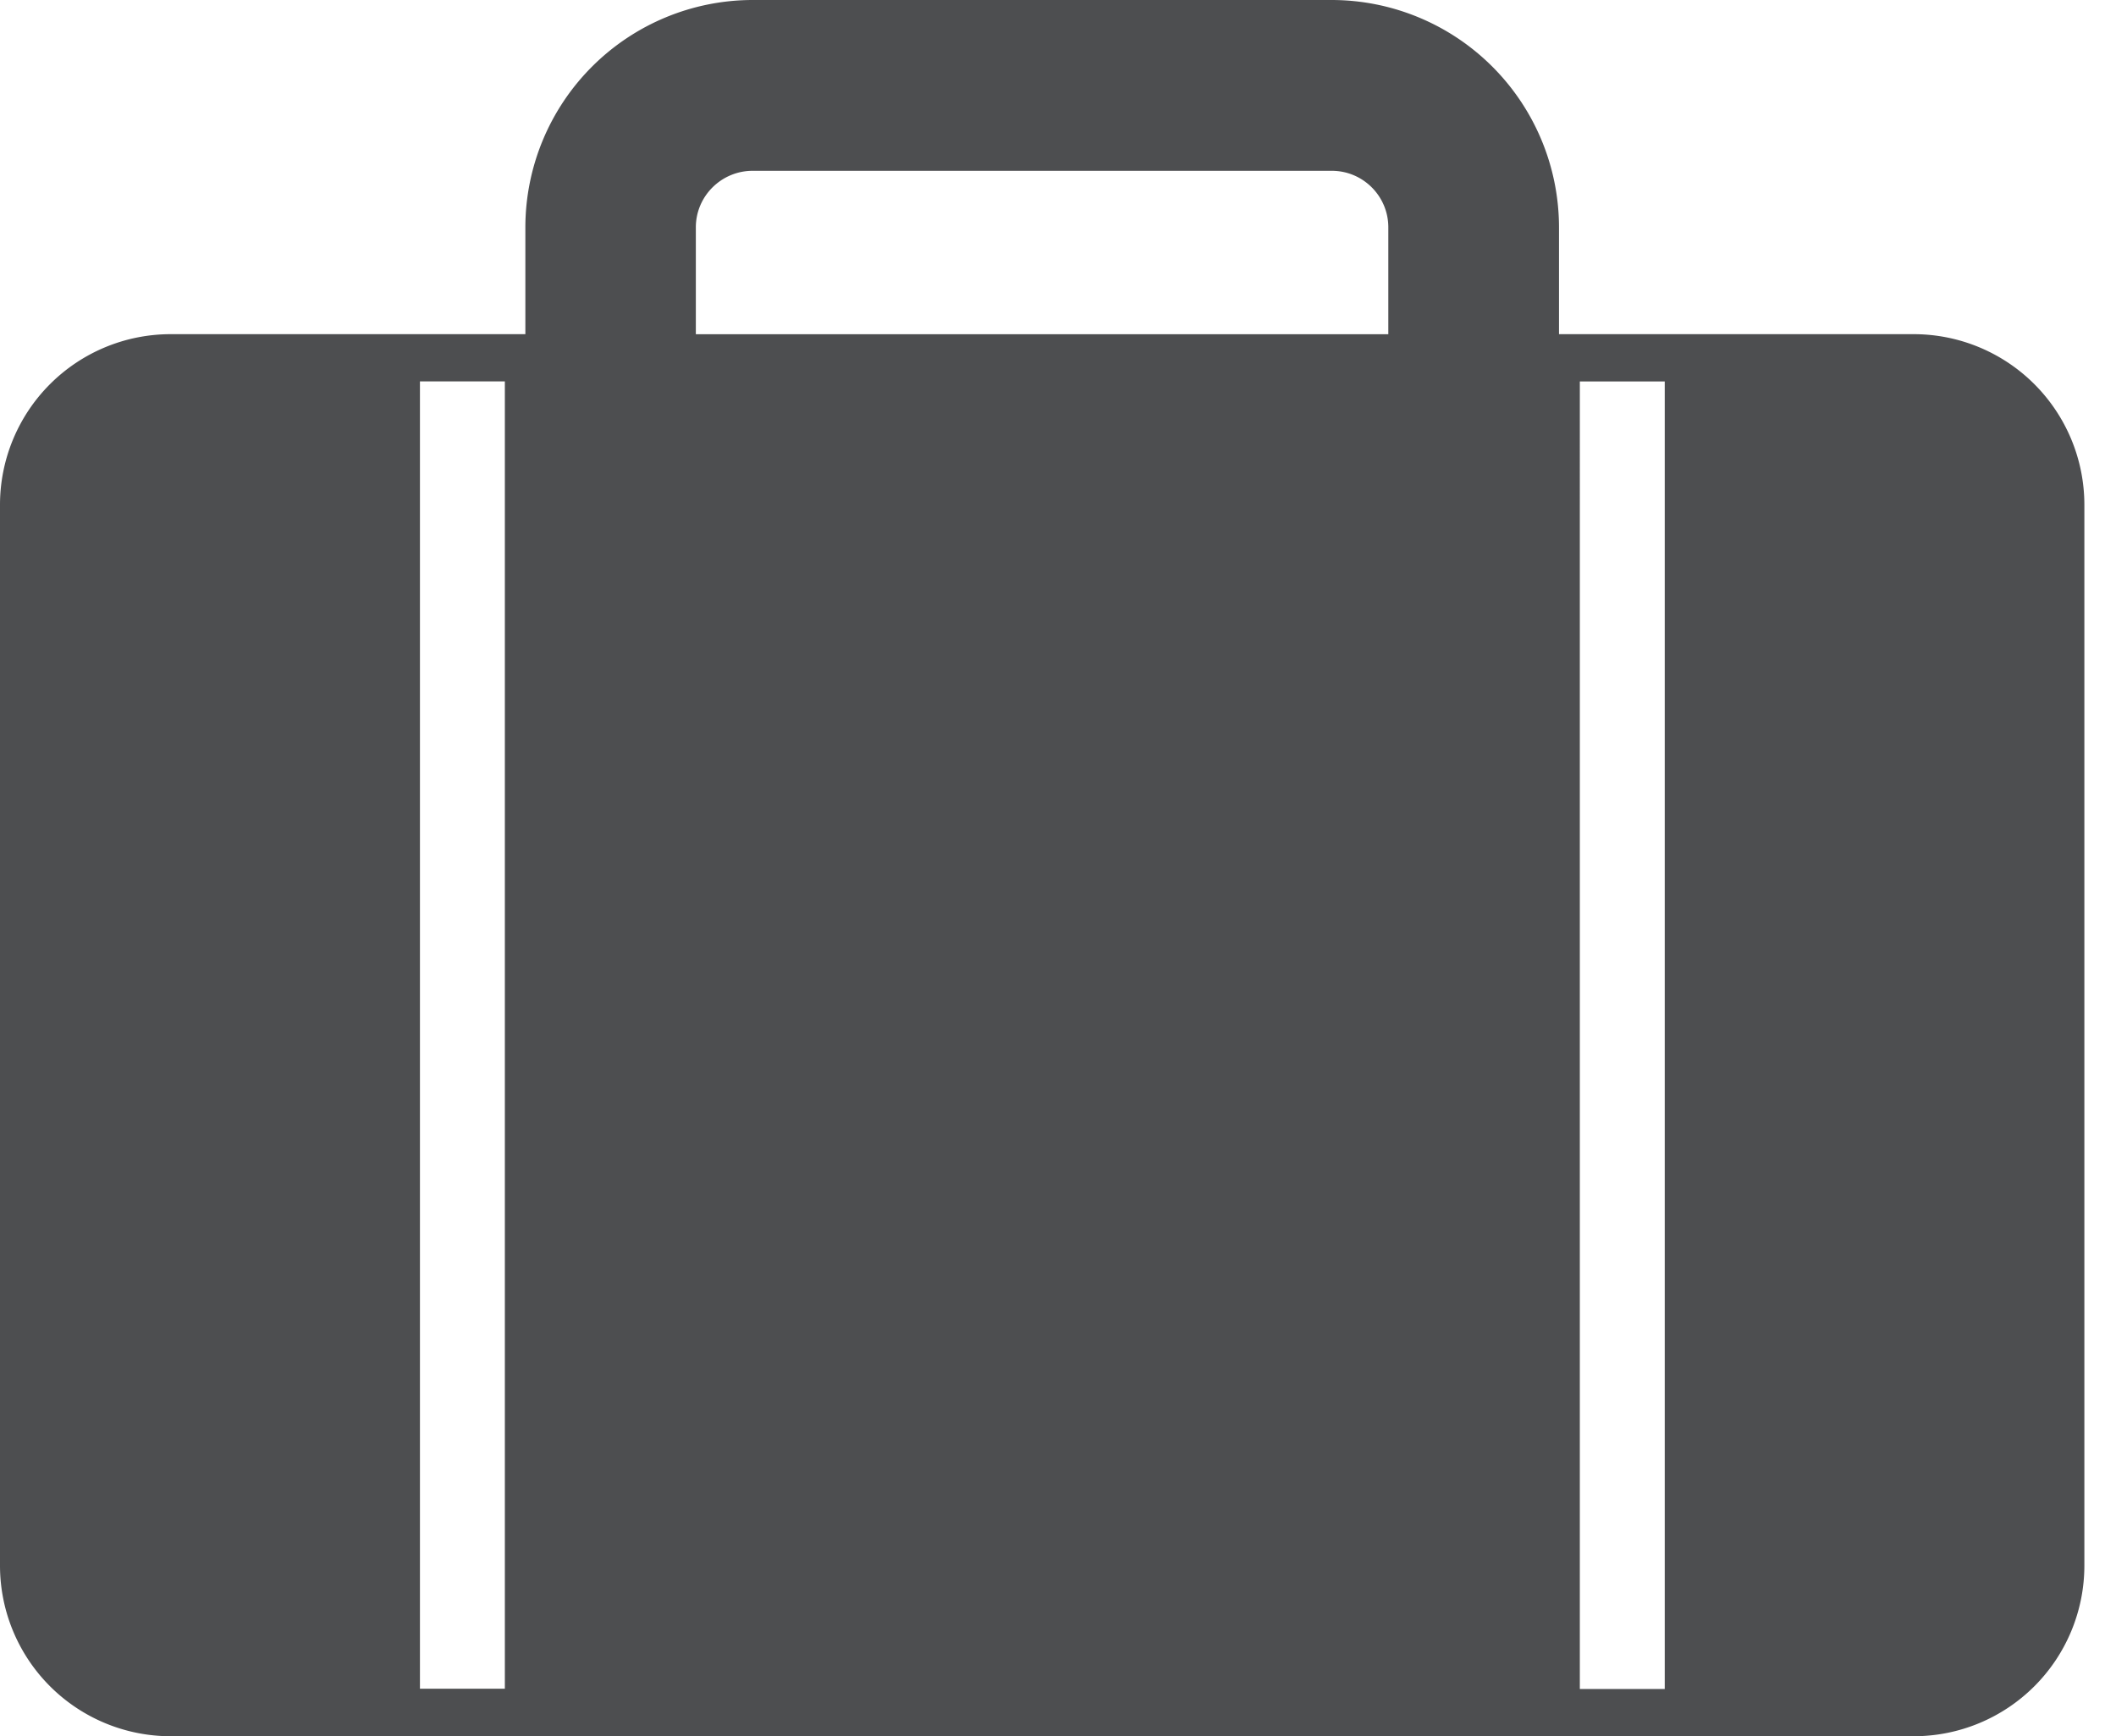<svg xmlns="http://www.w3.org/2000/svg" width="39" height="32"><path d="M30.357 32h4.92a3.146 3.146 0 0 0 3.14-3.141V9.299a3.146 3.146 0 0 0-3.14-3.14h-6.543v-1.97A4.194 4.194 0 0 0 24.546 0H13.872a4.194 4.194 0 0 0-4.189 4.189v1.97H3.141A3.146 3.146 0 0 0 0 9.298v19.56A3.146 3.146 0 0 0 3.141 32h27.216zm-21.052-.876H7.74V7.029h1.565m21.378 24.1h-1.565V7.03h1.565v24.1zM12.825 4.19c0-.576.472-1.042 1.047-1.042h10.674c.575 0 1.042.466 1.042 1.042v1.97H12.825v-1.97z" fill="#4D4E50" fill-rule="nonzero"></path></svg>